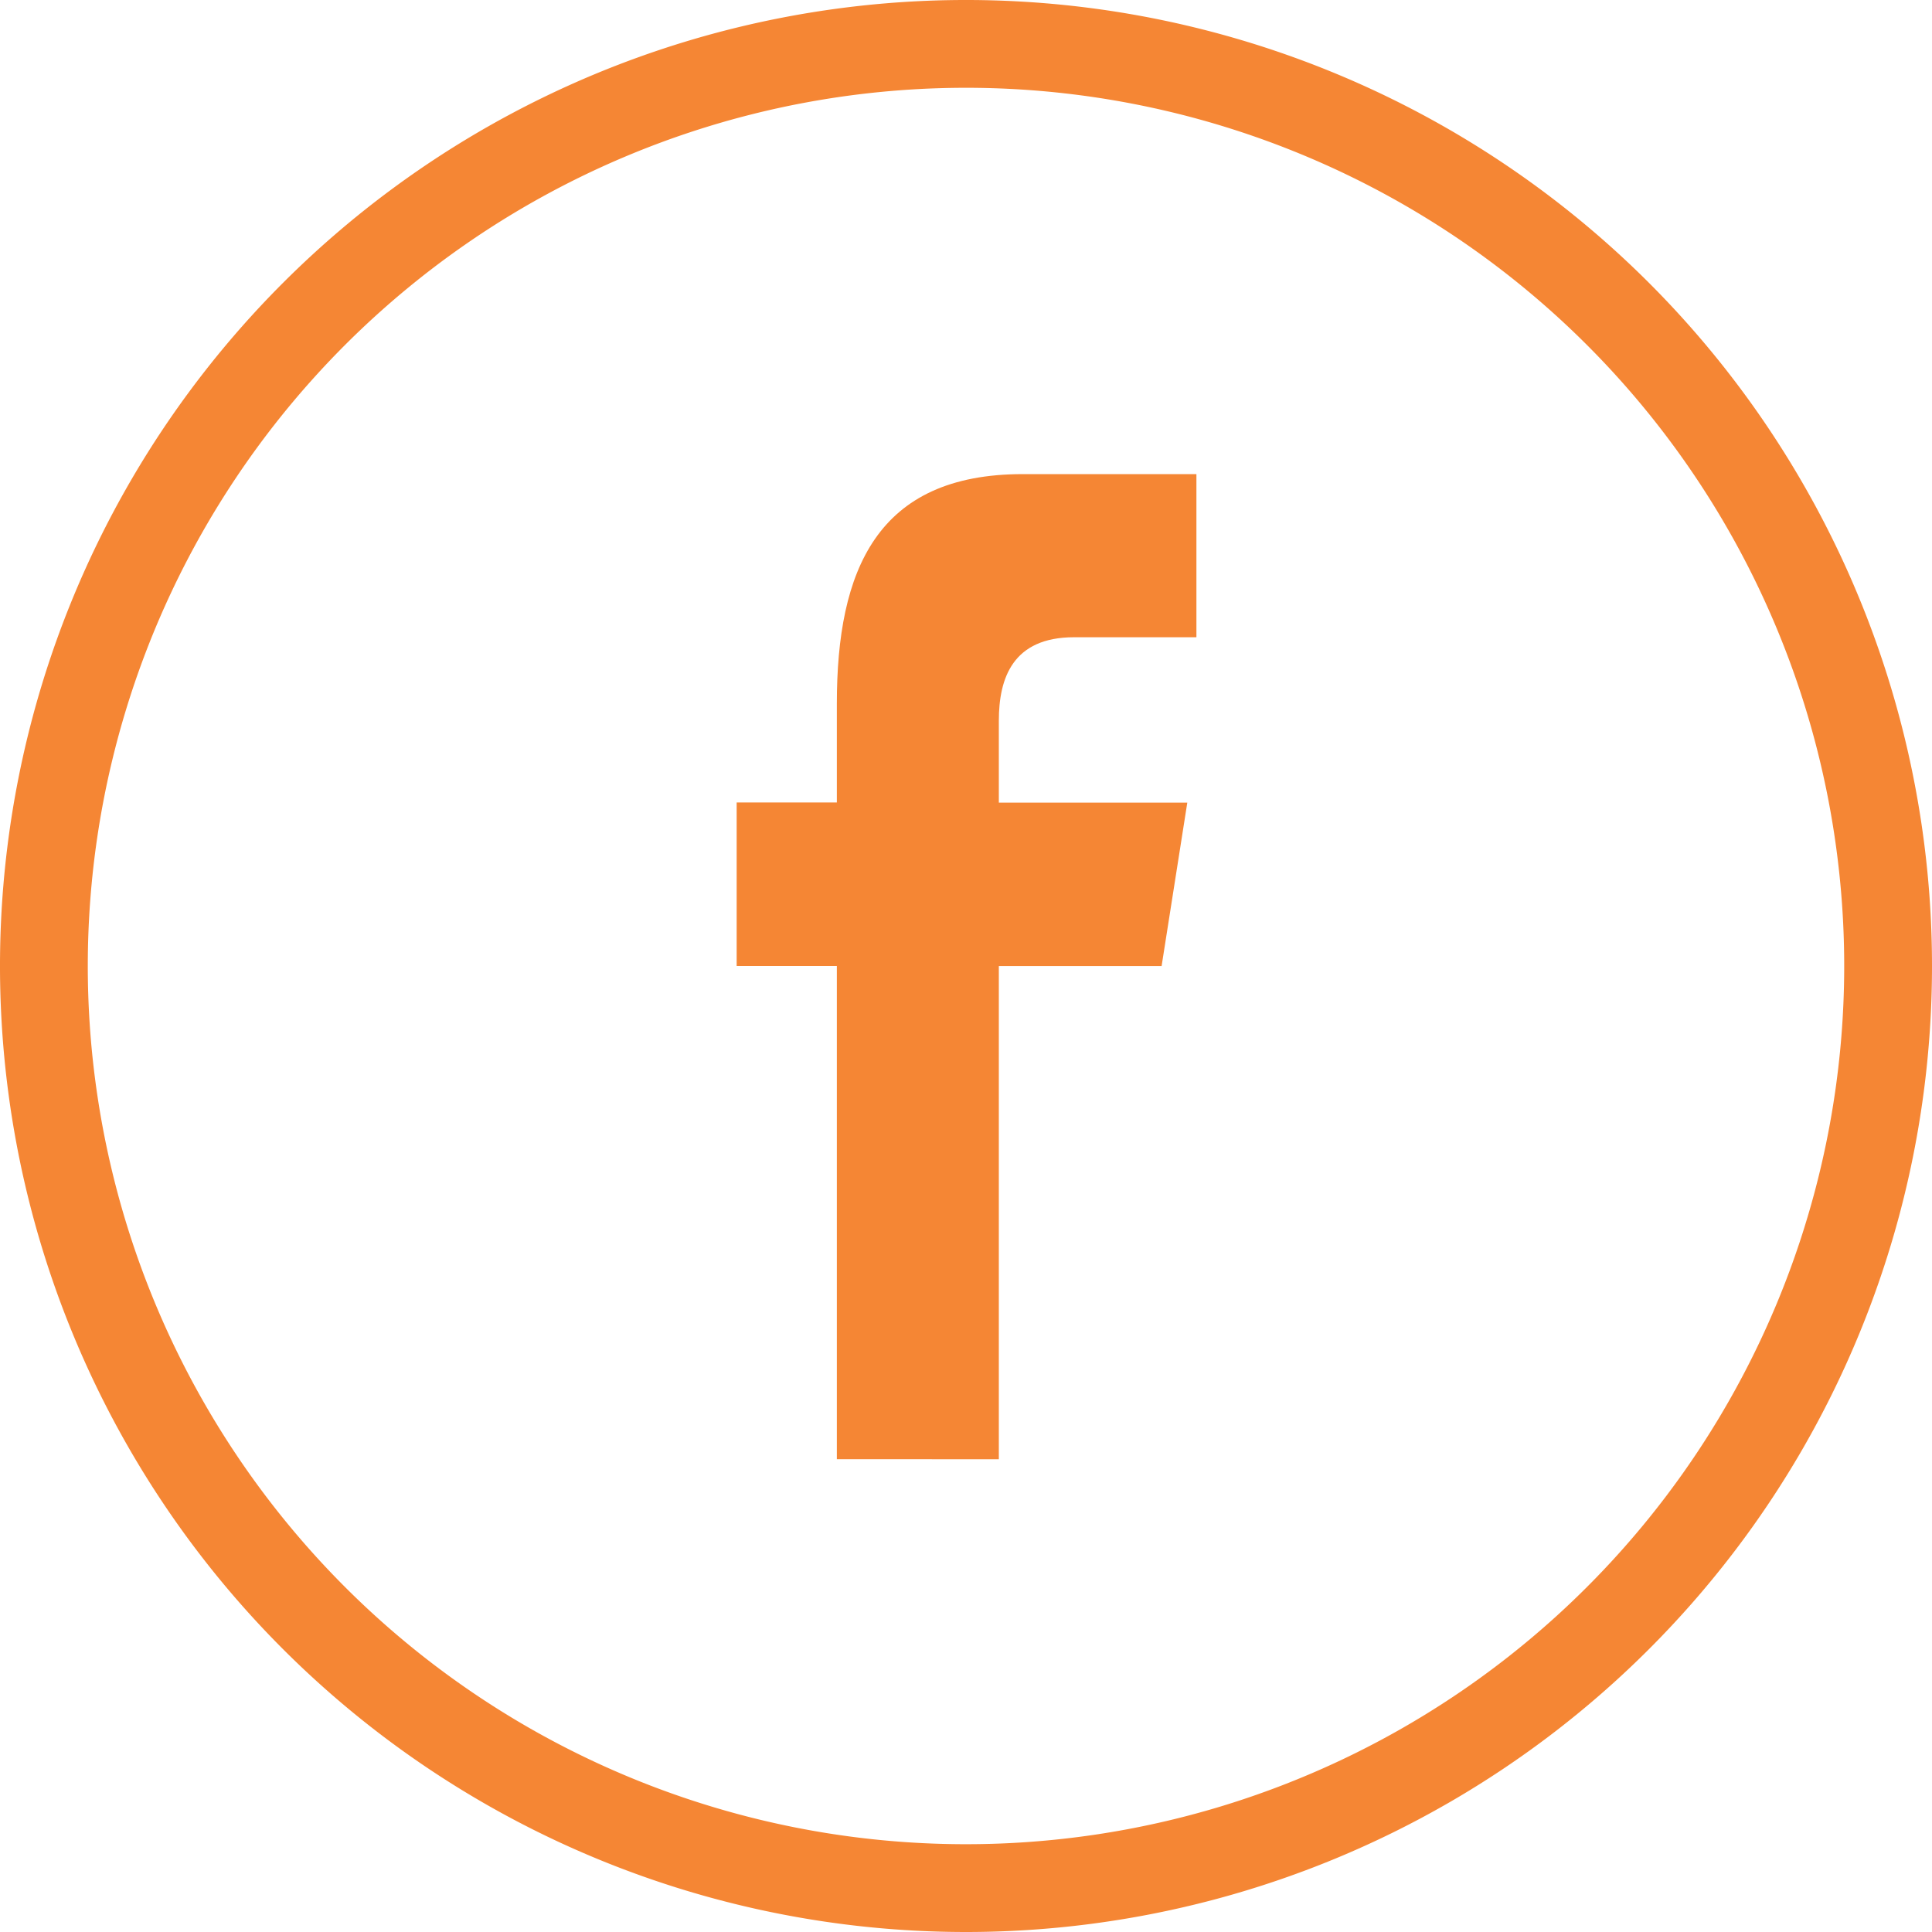 <svg id="facebook-circle-orange" xmlns="http://www.w3.org/2000/svg" width="32.416" height="32.416" viewBox="0 0 32.416 32.416">
  <g id="Group_2329" data-name="Group 2329">
    <path id="Path_122" data-name="Path 122" d="M32.416,16.208A16.208,16.208,0,1,0,16.208,32.416,16.208,16.208,0,0,0,32.416,16.208Zm-30.943,0A14.735,14.735,0,1,1,16.208,30.943,14.734,14.734,0,0,1,1.473,16.208Z" fill="#f58634"/>
    <path id="Path_123" data-name="Path 123" d="M228.225,146.384v-8.275h2.731l.431-2.742h-3.162v-1.375c0-.716.235-1.4,1.262-1.4h2.053v-2.737h-2.914c-2.45,0-3.119,1.614-3.119,3.85v1.659h-1.681v2.744h1.681v8.275Z" transform="translate(-211.466 -121.9)" fill="#f58634"/>
  </g>
</svg>
